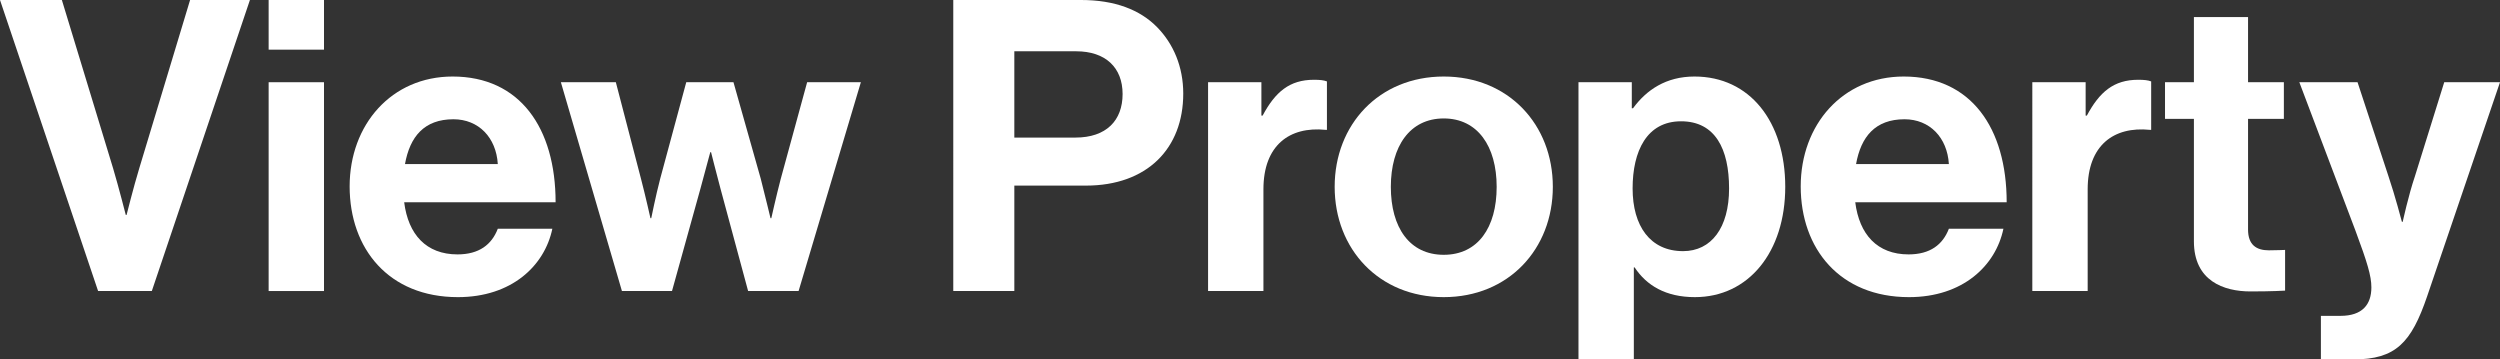 <svg xmlns="http://www.w3.org/2000/svg" id="Layer_2" viewBox="0 0 184.26 26.49"><rect x="0" y="0" width="184.26" height="26.49" fill="#333333" stroke="none"/><defs><style>.cls-1{fill:#fff;}</style></defs><g id="Layer_1-2"><path class="cls-1" d="m0,0h4.56l3.78,12.42c.42,1.41.93,3.42.93,3.42h.06s.51-2.04.93-3.42L14.01,0h4.41l-7.23,21.45h-3.96L0,0Z"></path><path class="cls-1" d="m19.8,0h4.08v3.66h-4.08V0Zm0,6.06h4.08v15.39h-4.08V6.06Z"></path><path class="cls-1" d="m25.77,13.74c0-4.56,3.09-8.1,7.59-8.1,4.95,0,7.59,3.78,7.59,9.27h-11.16c.3,2.37,1.62,3.84,3.93,3.84,1.59,0,2.52-.72,2.97-1.89h4.02c-.57,2.73-3,5.04-6.96,5.04-5.1,0-7.98-3.57-7.98-8.16Zm4.08-1.65h6.84c-.12-1.95-1.41-3.3-3.27-3.3-2.16,0-3.21,1.29-3.57,3.3Z"></path><path class="cls-1" d="m41.34,6.06h4.05l1.86,7.14c.33,1.26.69,2.88.69,2.88h.06s.33-1.65.66-2.91l1.92-7.11h3.48l2.01,7.11c.33,1.29.72,2.91.72,2.91h.06s.36-1.62.69-2.88l1.95-7.14h3.96l-4.59,15.39h-3.72l-2.04-7.56c-.33-1.23-.69-2.67-.69-2.67h-.06s-.39,1.44-.72,2.67l-2.1,7.56h-3.69l-4.5-15.39Z"></path><path class="cls-1" d="m70.26,0h9.42c2.49,0,4.35.72,5.61,2.01,1.2,1.23,1.92,2.91,1.92,4.89,0,4.05-2.67,6.78-7.17,6.78h-5.28v7.77h-4.5V0Zm4.5,10.14h4.5c2.28,0,3.48-1.26,3.48-3.21s-1.26-3.15-3.42-3.15h-4.56v6.36Z"></path><path class="cls-1" d="m92.97,8.52h.09c.93-1.74,1.98-2.64,3.78-2.64.45,0,.72.03.96.12v3.57h-.09c-2.67-.27-4.59,1.14-4.59,4.38v7.5h-4.08V6.06h3.93v2.46Z"></path><path class="cls-1" d="m98.37,13.77c0-4.59,3.27-8.13,8.04-8.13s8.04,3.54,8.04,8.13-3.27,8.13-8.04,8.13-8.04-3.54-8.04-8.13Zm11.94,0c0-3-1.41-5.04-3.9-5.04s-3.9,2.04-3.9,5.04,1.38,5.01,3.9,5.01,3.9-2.01,3.9-5.01Z"></path><path class="cls-1" d="m116.34,6.06h3.93v1.92h.09c.99-1.35,2.43-2.34,4.53-2.34,4.08,0,6.69,3.33,6.69,8.13s-2.7,8.13-6.66,8.13c-2.16,0-3.57-.87-4.44-2.19h-.06v6.78h-4.08V6.06Zm11.1,7.83c0-2.91-1.02-4.95-3.54-4.95s-3.57,2.19-3.57,4.95,1.29,4.62,3.72,4.62c2.07,0,3.39-1.71,3.39-4.62Z"></path><path class="cls-1" d="m132.72,13.74c0-4.56,3.09-8.1,7.59-8.1,4.95,0,7.59,3.78,7.59,9.27h-11.16c.3,2.37,1.62,3.84,3.93,3.84,1.59,0,2.52-.72,2.97-1.89h4.02c-.57,2.73-3,5.04-6.96,5.04-5.1,0-7.98-3.57-7.98-8.16Zm4.08-1.65h6.84c-.12-1.95-1.41-3.3-3.27-3.3-2.16,0-3.21,1.29-3.57,3.3Z"></path><path class="cls-1" d="m153.72,8.52h.09c.93-1.74,1.98-2.64,3.78-2.64.45,0,.72.03.96.12v3.57h-.09c-2.67-.27-4.59,1.14-4.59,4.38v7.5h-4.08V6.06h3.93v2.46Z"></path><path class="cls-1" d="m159.57,6.06h2.13V1.26h3.99v4.8h2.64v2.7h-2.64v8.16c0,1.14.63,1.53,1.53,1.53.51,0,1.2-.03,1.2-.03v3s-.93.06-2.55.06c-1.98,0-4.17-.78-4.17-3.69v-9.03h-2.13v-2.7Z"></path><path class="cls-1" d="m171.06,23.28h1.44c1.62,0,2.28-.84,2.28-2.1,0-.84-.3-1.83-1.17-4.17l-4.14-10.95h4.29l2.28,6.93c.48,1.41.99,3.36.99,3.36h.06s.42-1.95.9-3.36l2.16-6.93h4.11l-5.37,15.78c-1.17,3.42-2.31,4.65-5.43,4.65h-2.4v-3.21Z"></path></g></svg>